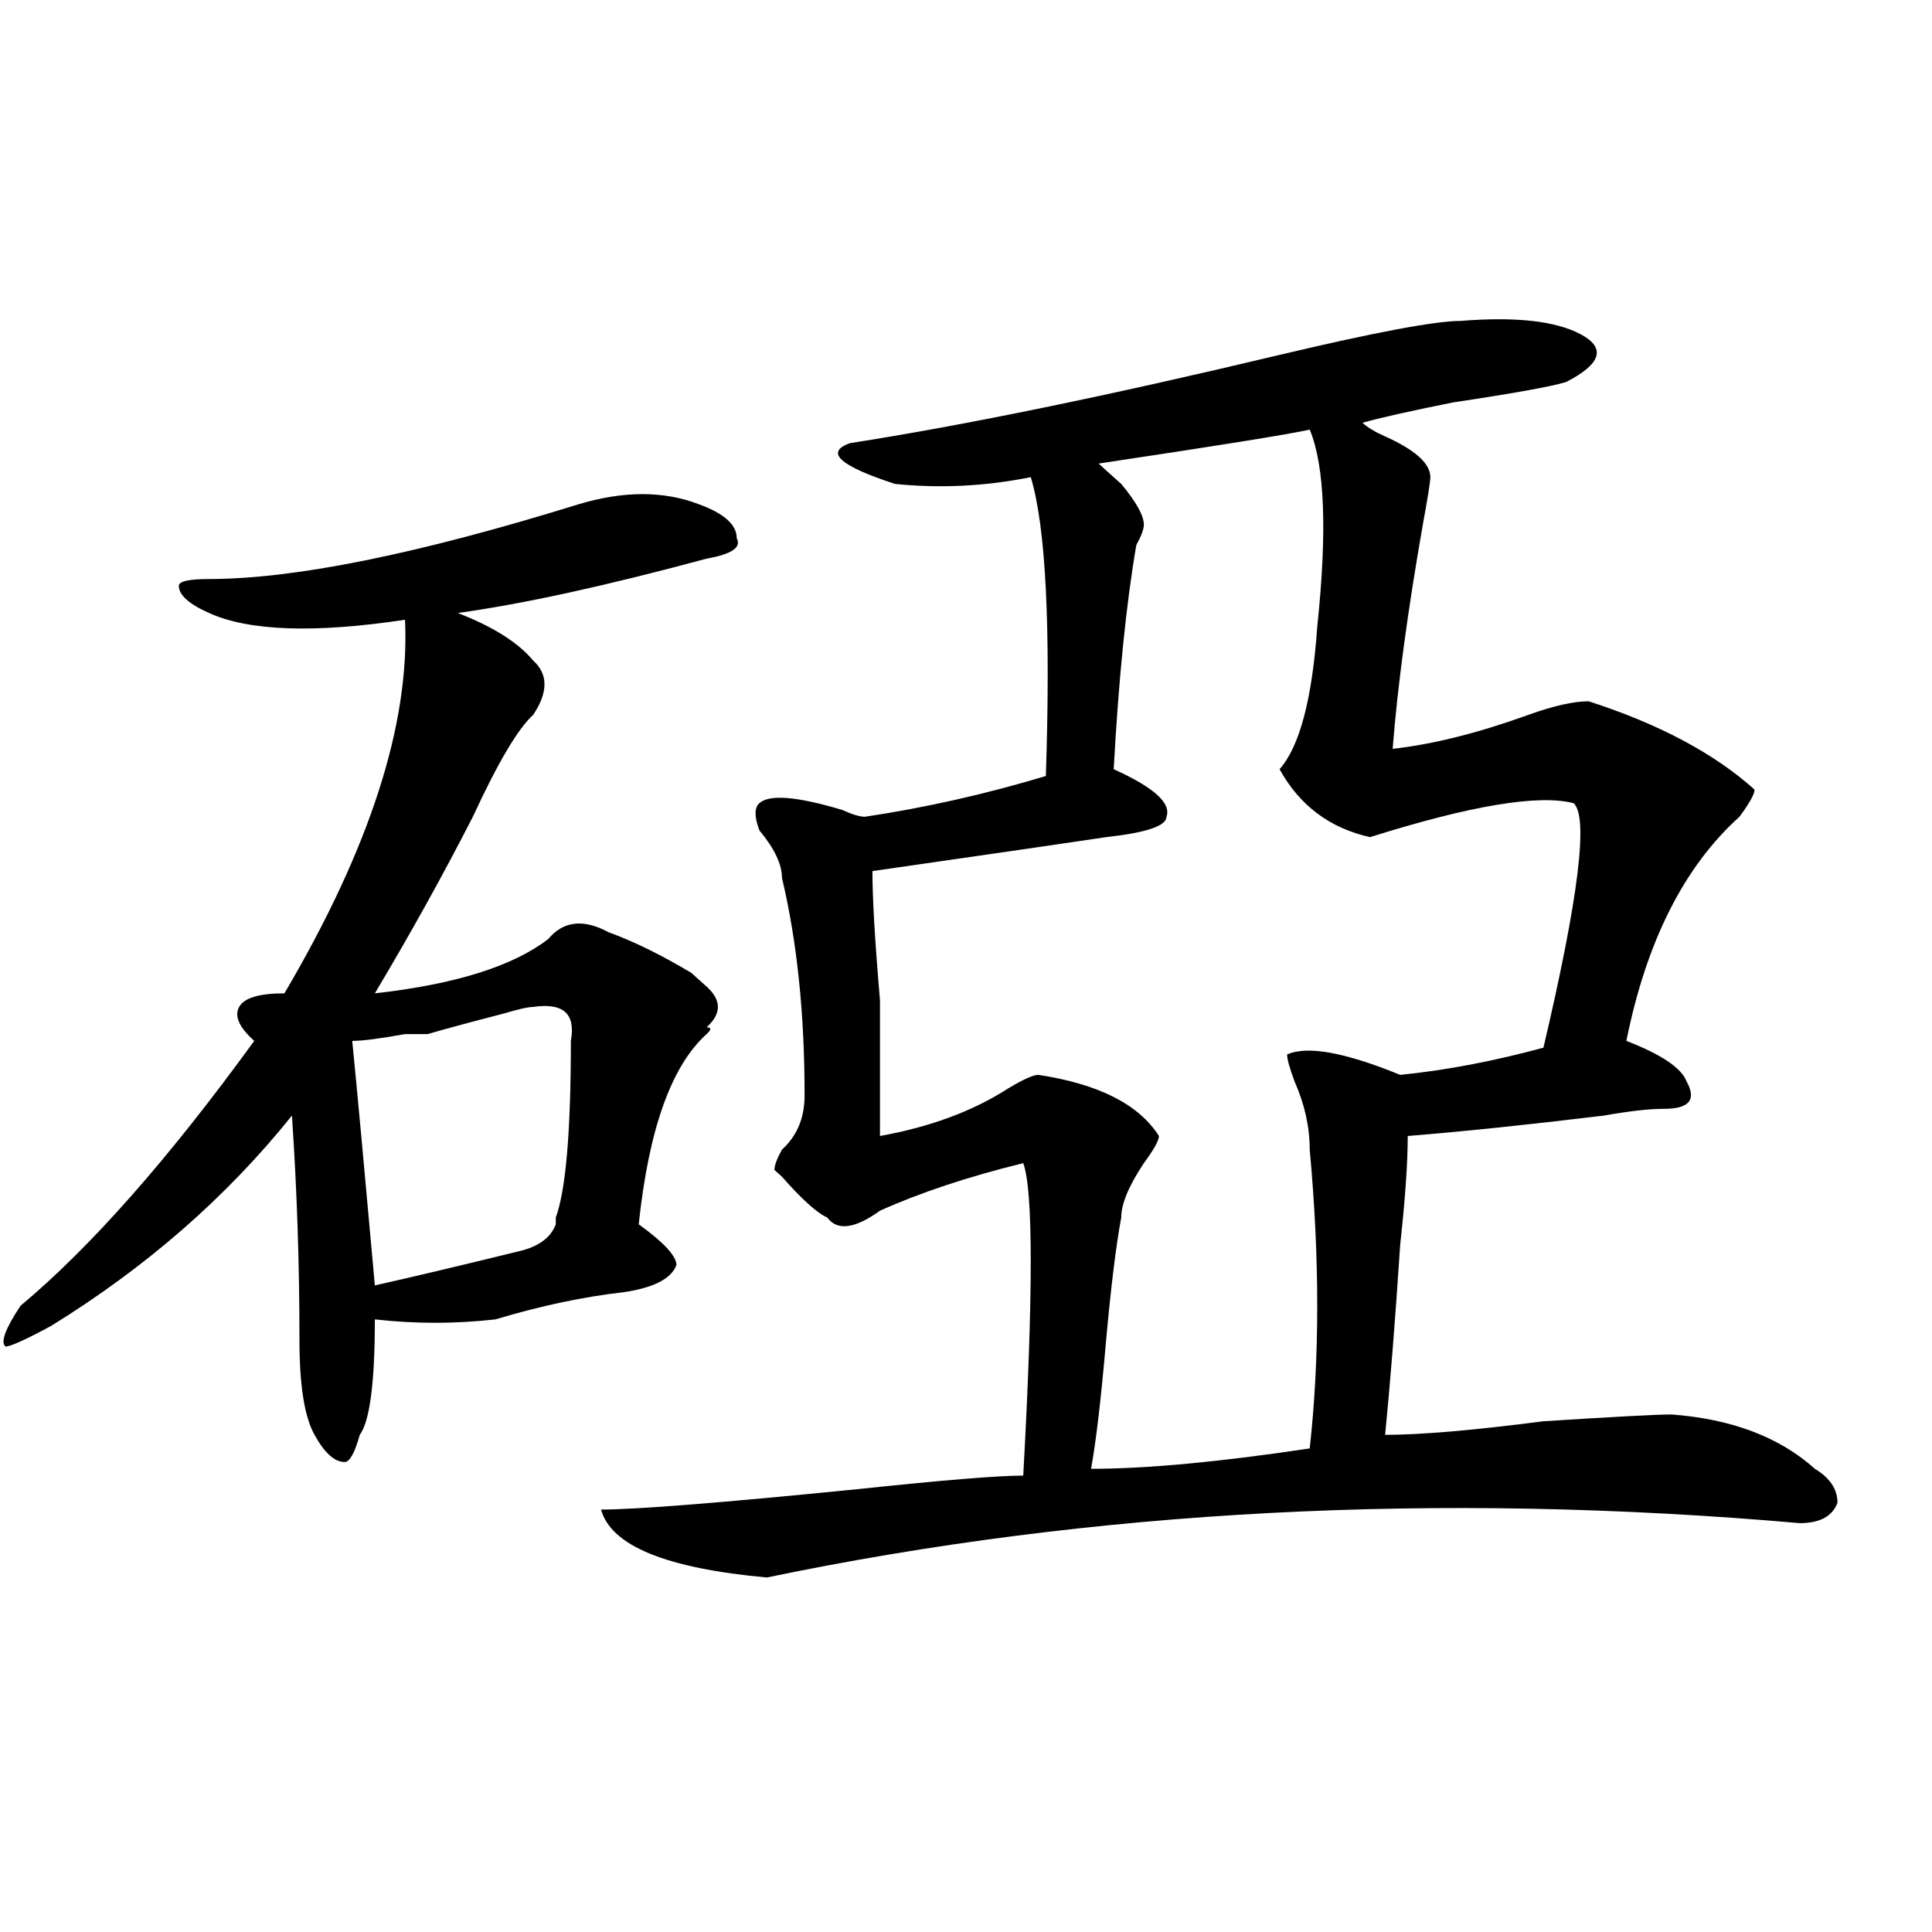 <?xml version="1.0" encoding="utf-8"?>
<!-- Generator: Adobe Illustrator 16.0.0, SVG Export Plug-In . SVG Version: 6.00 Build 0)  -->
<!DOCTYPE svg PUBLIC "-//W3C//DTD SVG 1.1//EN" "http://www.w3.org/Graphics/SVG/1.1/DTD/svg11.dtd">
<svg version="1.1" id="图层_1" xmlns="http://www.w3.org/2000/svg" xmlns:xlink="http://www.w3.org/1999/xlink" x="0px" y="0px"
	 width="1000px" height="1000px" viewBox="0 0 1000 1000" enable-background="new 0 0 1000 1000" xml:space="preserve">
<path d="M299.383,261.031c23.414-7.031,44.206-7.031,62.438,0c12.987,4.725,19.512,10.547,19.512,17.578
	c2.561,4.725-2.622,8.24-15.609,10.547c-52.071,14.063-94.997,23.456-128.777,28.125c18.171,7.031,31.219,15.271,39.023,24.609
	c7.805,7.031,7.805,16.425,0,28.125c-7.805,7.031-18.231,24.609-31.219,52.734c-15.609,30.487-32.56,60.975-50.73,91.406
	c41.585-4.669,71.522-14.063,89.754-28.125c7.805-9.338,18.171-10.547,31.219-3.516c12.987,4.725,27.316,11.756,42.926,21.094
	c2.561,2.362,5.183,4.725,7.805,7.031c7.805,7.031,7.805,14.063,0,21.094c2.561,0,2.561,1.209,0,3.516
	c-18.231,16.425-29.938,49.219-35.121,98.438c12.987,9.394,19.512,16.425,19.512,21.094c-2.622,7.031-11.707,11.756-27.316,14.063
	c-20.853,2.362-42.926,7.031-66.34,14.063c-20.853,2.362-41.646,2.362-62.438,0c0,32.85-2.622,52.734-7.805,59.766
	c-2.622,9.394-5.243,14.063-7.805,14.063c-5.243,0-10.427-4.669-15.609-14.063c-5.243-9.338-7.805-25.763-7.805-49.219
	c0-39.825-1.341-78.497-3.902-116.016c-33.841,42.188-75.485,78.553-124.875,108.984c-13.048,7.031-20.853,10.547-23.414,10.547
	c-2.622-2.307,0-9.338,7.805-21.094c36.401-30.432,76.706-76.135,120.973-137.109c-7.805-7.031-10.427-12.854-7.805-17.578
	c2.562-4.669,10.366-7.031,23.414-7.031c44.206-74.981,64.999-139.416,62.438-193.359c-46.828,7.031-80.669,5.878-101.461-3.516
	c-10.427-4.669-15.609-9.338-15.609-14.063c0-2.307,5.183-3.516,15.609-3.516C152.374,299.703,216.093,286.85,299.383,261.031z
	 M275.969,521.188c-2.622,0-7.805,1.209-15.609,3.516c-18.231,4.725-31.219,8.24-39.023,10.547c-2.622,0-6.524,0-11.707,0
	c-13.048,2.362-22.134,3.516-27.316,3.516c2.562,25.818,6.464,68.006,11.707,126.563c20.792-4.669,45.487-10.547,74.145-17.578
	c10.366-2.307,16.89-7.031,19.512-14.063v-3.516c5.183-14.063,7.805-44.494,7.805-91.406
	C298.042,524.703,291.578,518.881,275.969,521.188z M755.957,166.109c28.597-2.307,49.389,0,62.438,7.031
	c12.987,7.031,10.365,15.271-7.805,24.609c-7.805,2.362-27.316,5.878-58.535,10.547c-23.414,4.725-39.023,8.24-46.828,10.547
	c2.561,2.362,6.463,4.725,11.707,7.031c15.609,7.031,23.414,14.063,23.414,21.094c0,2.362-1.342,10.547-3.902,24.609
	c-7.805,44.55-13.049,83.222-15.609,116.016c20.792-2.307,44.206-8.185,70.242-17.578c12.987-4.669,23.414-7.031,31.219-7.031
	c36.401,11.756,64.998,26.972,85.852,45.703c0,2.362-2.622,7.031-7.805,14.063c-28.658,25.818-48.17,64.49-58.535,116.016
	c18.17,7.031,28.597,14.063,31.219,21.094c5.183,9.394,1.28,14.063-11.707,14.063c-7.805,0-18.231,1.209-31.219,3.516
	c-39.023,4.725-72.864,8.24-101.461,10.547c0,14.063-1.342,32.85-3.902,56.25c-2.622,39.881-5.244,72.675-7.805,98.438
	c18.17,0,45.486-2.307,81.949-7.031c36.401-2.307,58.535-3.516,66.34-3.516c31.219,2.362,55.913,11.756,74.145,28.125
	c7.805,4.725,11.707,10.547,11.707,17.578c-2.622,7.031-9.146,10.547-19.512,10.547c-187.313-16.369-365.54-7.031-534.621,28.125
	c-52.072-4.725-80.669-16.369-85.852-35.156c18.171,0,62.438-3.516,132.68-10.547c44.206-4.669,72.803-7.031,85.852-7.031
	c5.183-93.713,5.183-147.656,0-161.719c-28.658,7.031-53.353,15.271-74.145,24.609c-13.049,9.394-22.134,10.547-27.316,3.516
	c-5.244-2.307-13.049-9.338-23.414-21.094l-3.902-3.516c0-2.307,1.28-5.822,3.902-10.547c7.805-7.031,11.707-16.369,11.707-28.125
	c0-42.188-3.902-79.65-11.707-112.5c0-7.031-3.902-15.216-11.707-24.609c-2.622-7.031-2.622-11.7,0-14.063
	c5.183-4.669,19.512-3.516,42.926,3.516c5.183,2.362,9.085,3.516,11.707,3.516c31.219-4.669,62.438-11.7,93.656-21.094
	c2.561-77.344,0-128.869-7.805-154.688c-23.414,4.725-46.828,5.878-70.242,3.516c-28.658-9.338-36.463-16.369-23.414-21.094
	c59.815-9.338,133.96-24.609,222.434-45.703C711.689,171.987,742.908,166.109,755.957,166.109z M677.91,222.359
	c-10.427,2.362-46.828,8.24-109.266,17.578c2.561,2.362,6.463,5.878,11.707,10.547c7.805,9.394,11.707,16.425,11.707,21.094
	c0,2.362-1.342,5.878-3.902,10.547c-5.244,30.487-9.146,69.159-11.707,116.016c20.792,9.394,29.877,17.578,27.316,24.609
	c0,4.725-10.427,8.24-31.219,10.547c-15.609,2.362-55.975,8.24-120.973,17.578c0,14.063,1.28,36.365,3.902,66.797
	c0,30.487,0,53.943,0,70.313c25.975-4.669,48.108-12.854,66.34-24.609c7.805-4.669,12.987-7.031,15.609-7.031
	c31.219,4.725,52.011,15.271,62.438,31.641c0,2.362-2.622,7.031-7.805,14.063c-7.805,11.756-11.707,21.094-11.707,28.125
	c-2.622,14.063-5.244,35.156-7.805,63.281c-2.622,30.487-5.244,52.734-7.805,66.797c28.597,0,66.34-3.516,113.168-10.547
	c5.183-46.856,5.183-98.438,0-154.688c0-11.7-2.622-23.4-7.805-35.156c-2.622-7.031-3.902-11.7-3.902-14.063
	c10.365-4.669,29.877-1.153,58.535,10.547c23.414-2.307,48.108-7.031,74.145-14.063c18.17-77.344,23.414-119.531,15.609-126.563
	c-18.231-4.669-53.353,1.209-105.363,17.578c-20.854-4.669-36.463-16.369-46.828-35.156c10.365-11.7,16.89-36.31,19.512-73.828
	C686.995,275.094,685.715,241.146,677.91,222.359z"/>
</svg>
